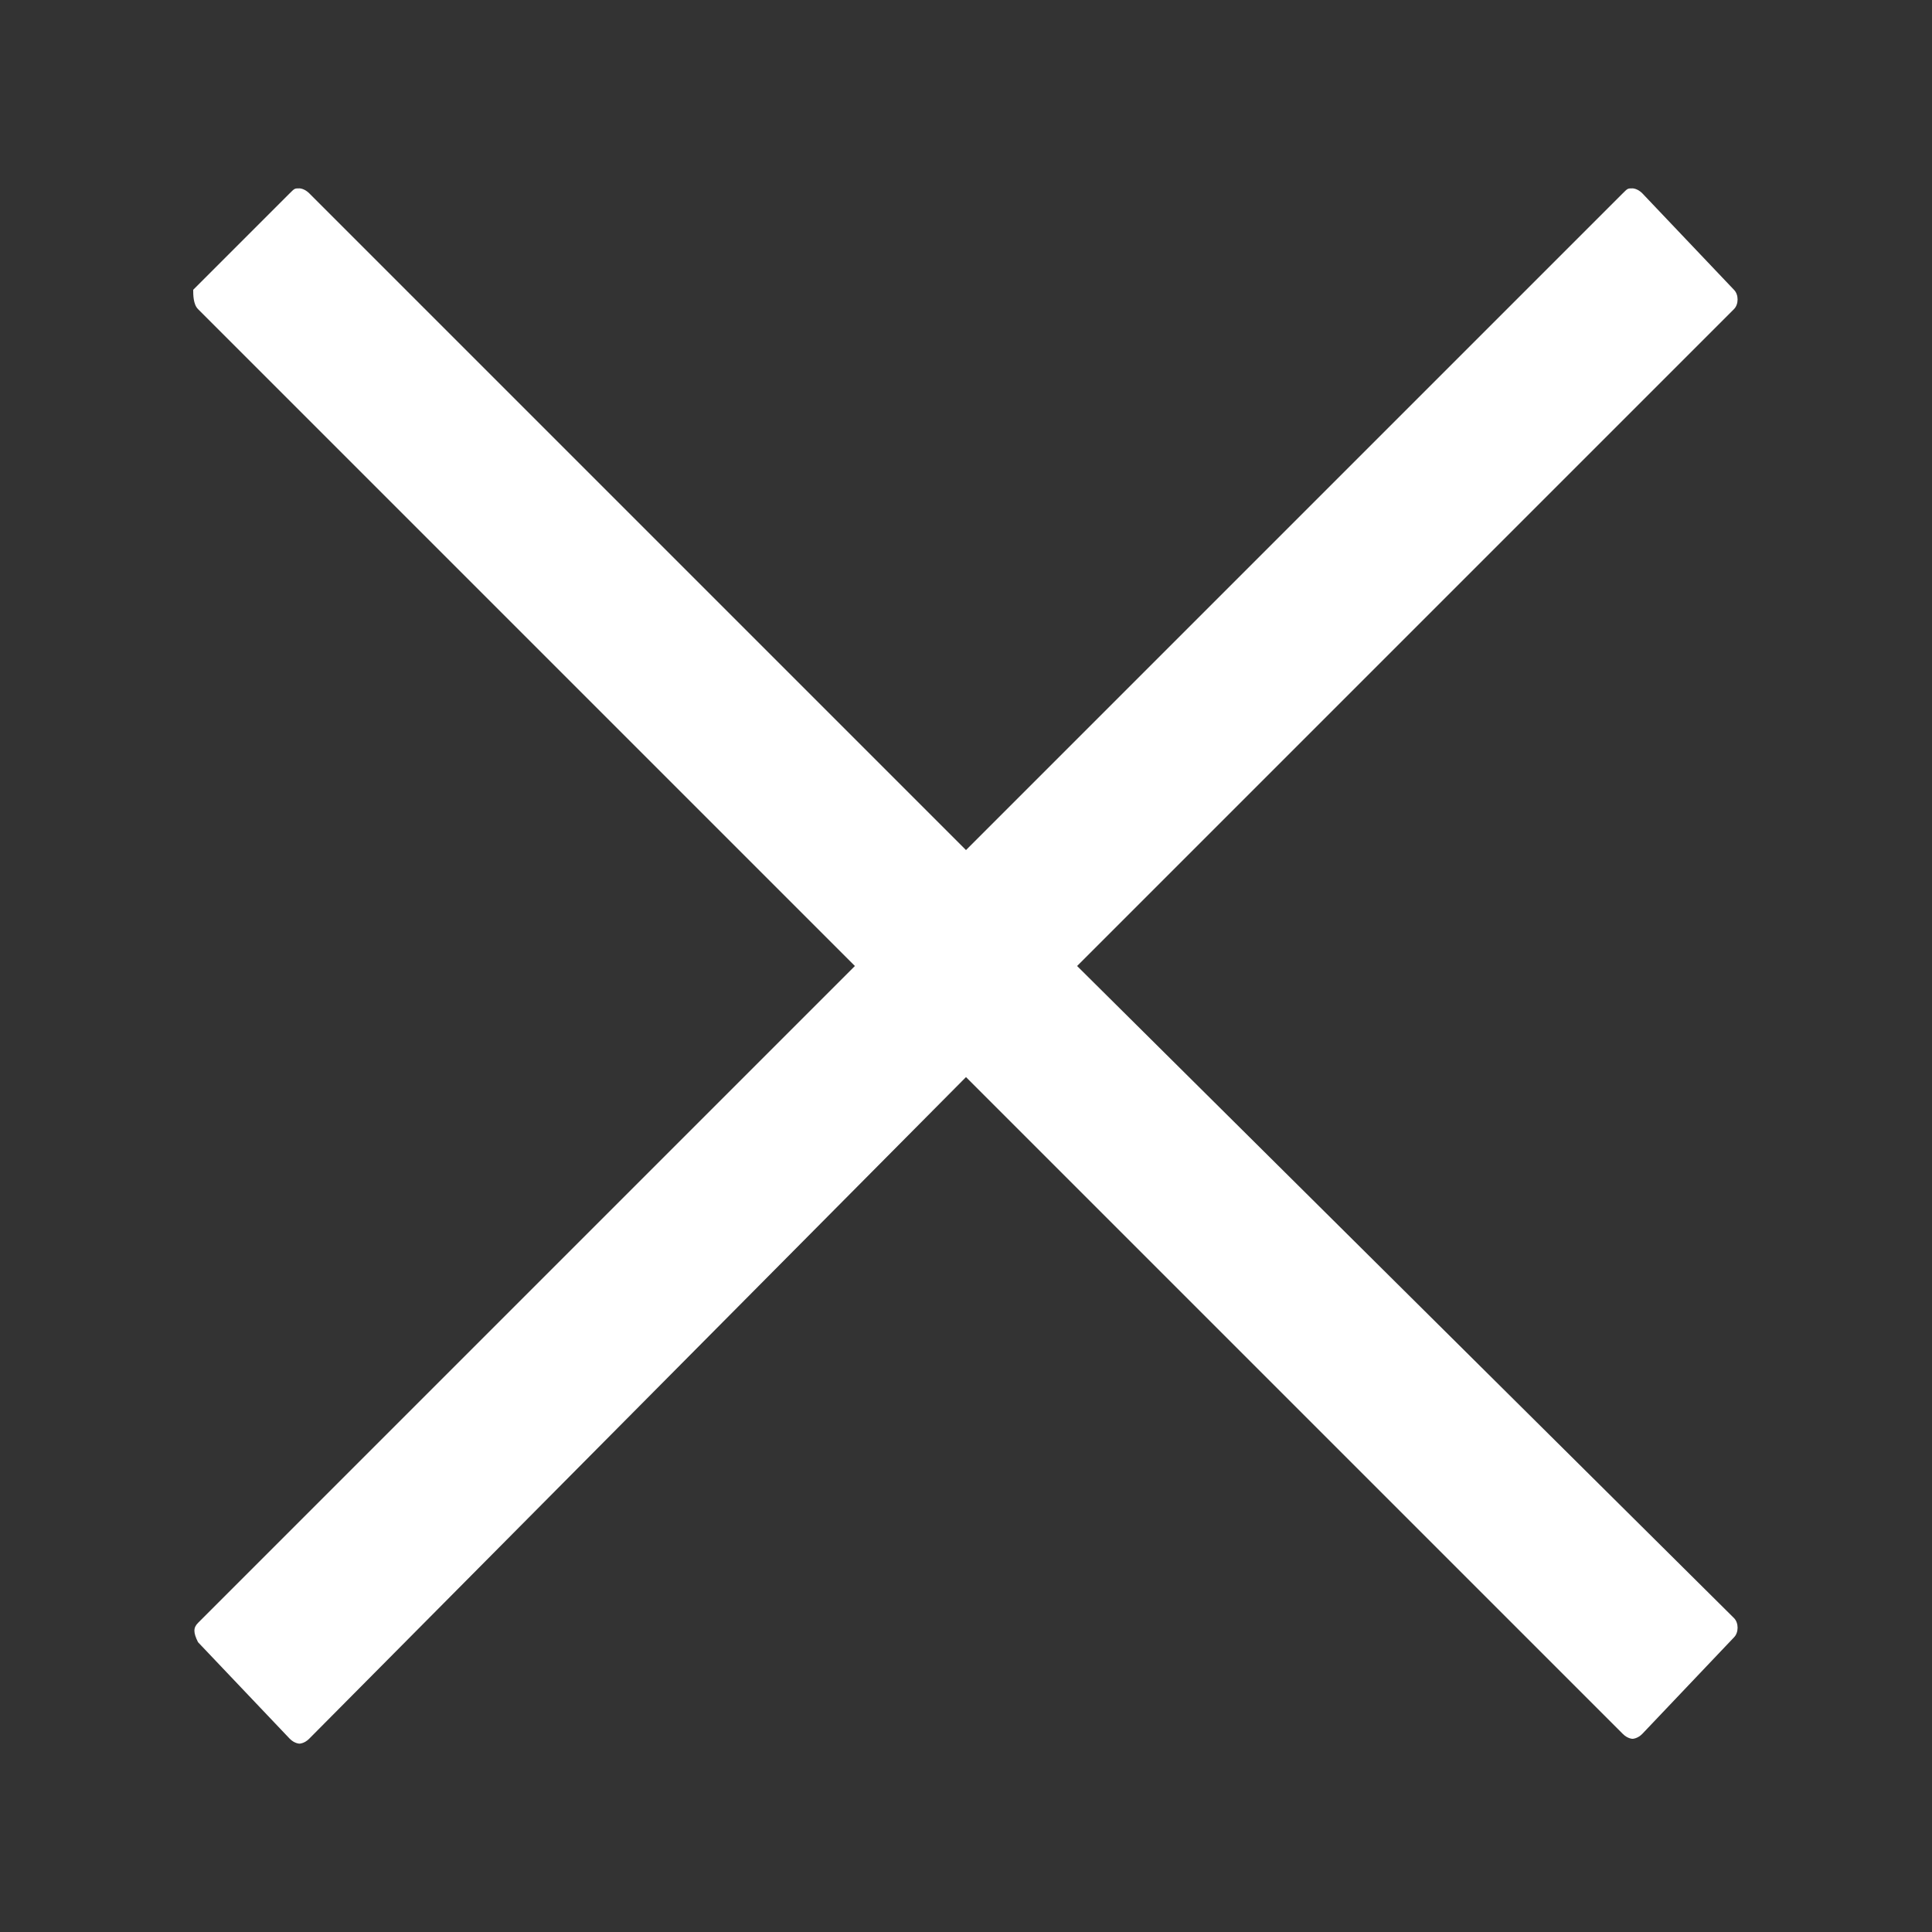 <?xml version="1.0" encoding="utf-8"?>
<!-- Generator: Adobe Illustrator 24.0.3, SVG Export Plug-In . SVG Version: 6.00 Build 0)  -->
<svg version="1.1" id="Layer_1" xmlns="http://www.w3.org/2000/svg" xmlns:xlink="http://www.w3.org/1999/xlink" x="0px" y="0px"
	 viewBox="0 0 40 40" style="enable-background:new 0 0 40 40;" xml:space="preserve">
<rect x="0" y="0" width="40" height="40" fill="#333333" stroke="none"/>
<style type="text/css">
	.st0{fill:#FFFFFF;}
</style>
<g>
	<g>
		<path class="st0" d="M22.3,20L35.9,6.4c0.1-0.1,0.1-0.3,0-0.4L34,4c-0.1-0.1-0.2-0.1-0.2-0.1c-0.1,0-0.1,0-0.2,0.1L20,17.6L6.4,4
			C6.3,3.9,6.2,3.9,6.2,3.9C6.1,3.9,6.1,3.9,6,4l-2,2C4,6.1,4,6.3,4.1,6.4l13.6,13.6L4.1,33.6C4,33.7,4,33.8,4.1,34L6,36
			c0.1,0.1,0.2,0.1,0.2,0.1s0.1,0,0.2-0.1L20,22.3l13.6,13.6c0.1,0.1,0.2,0.1,0.2,0.1s0.1,0,0.2-0.1l1.9-2c0.1-0.1,0.1-0.3,0-0.4
			L22.3,20z"/>
	</g>
</g>
</svg>
